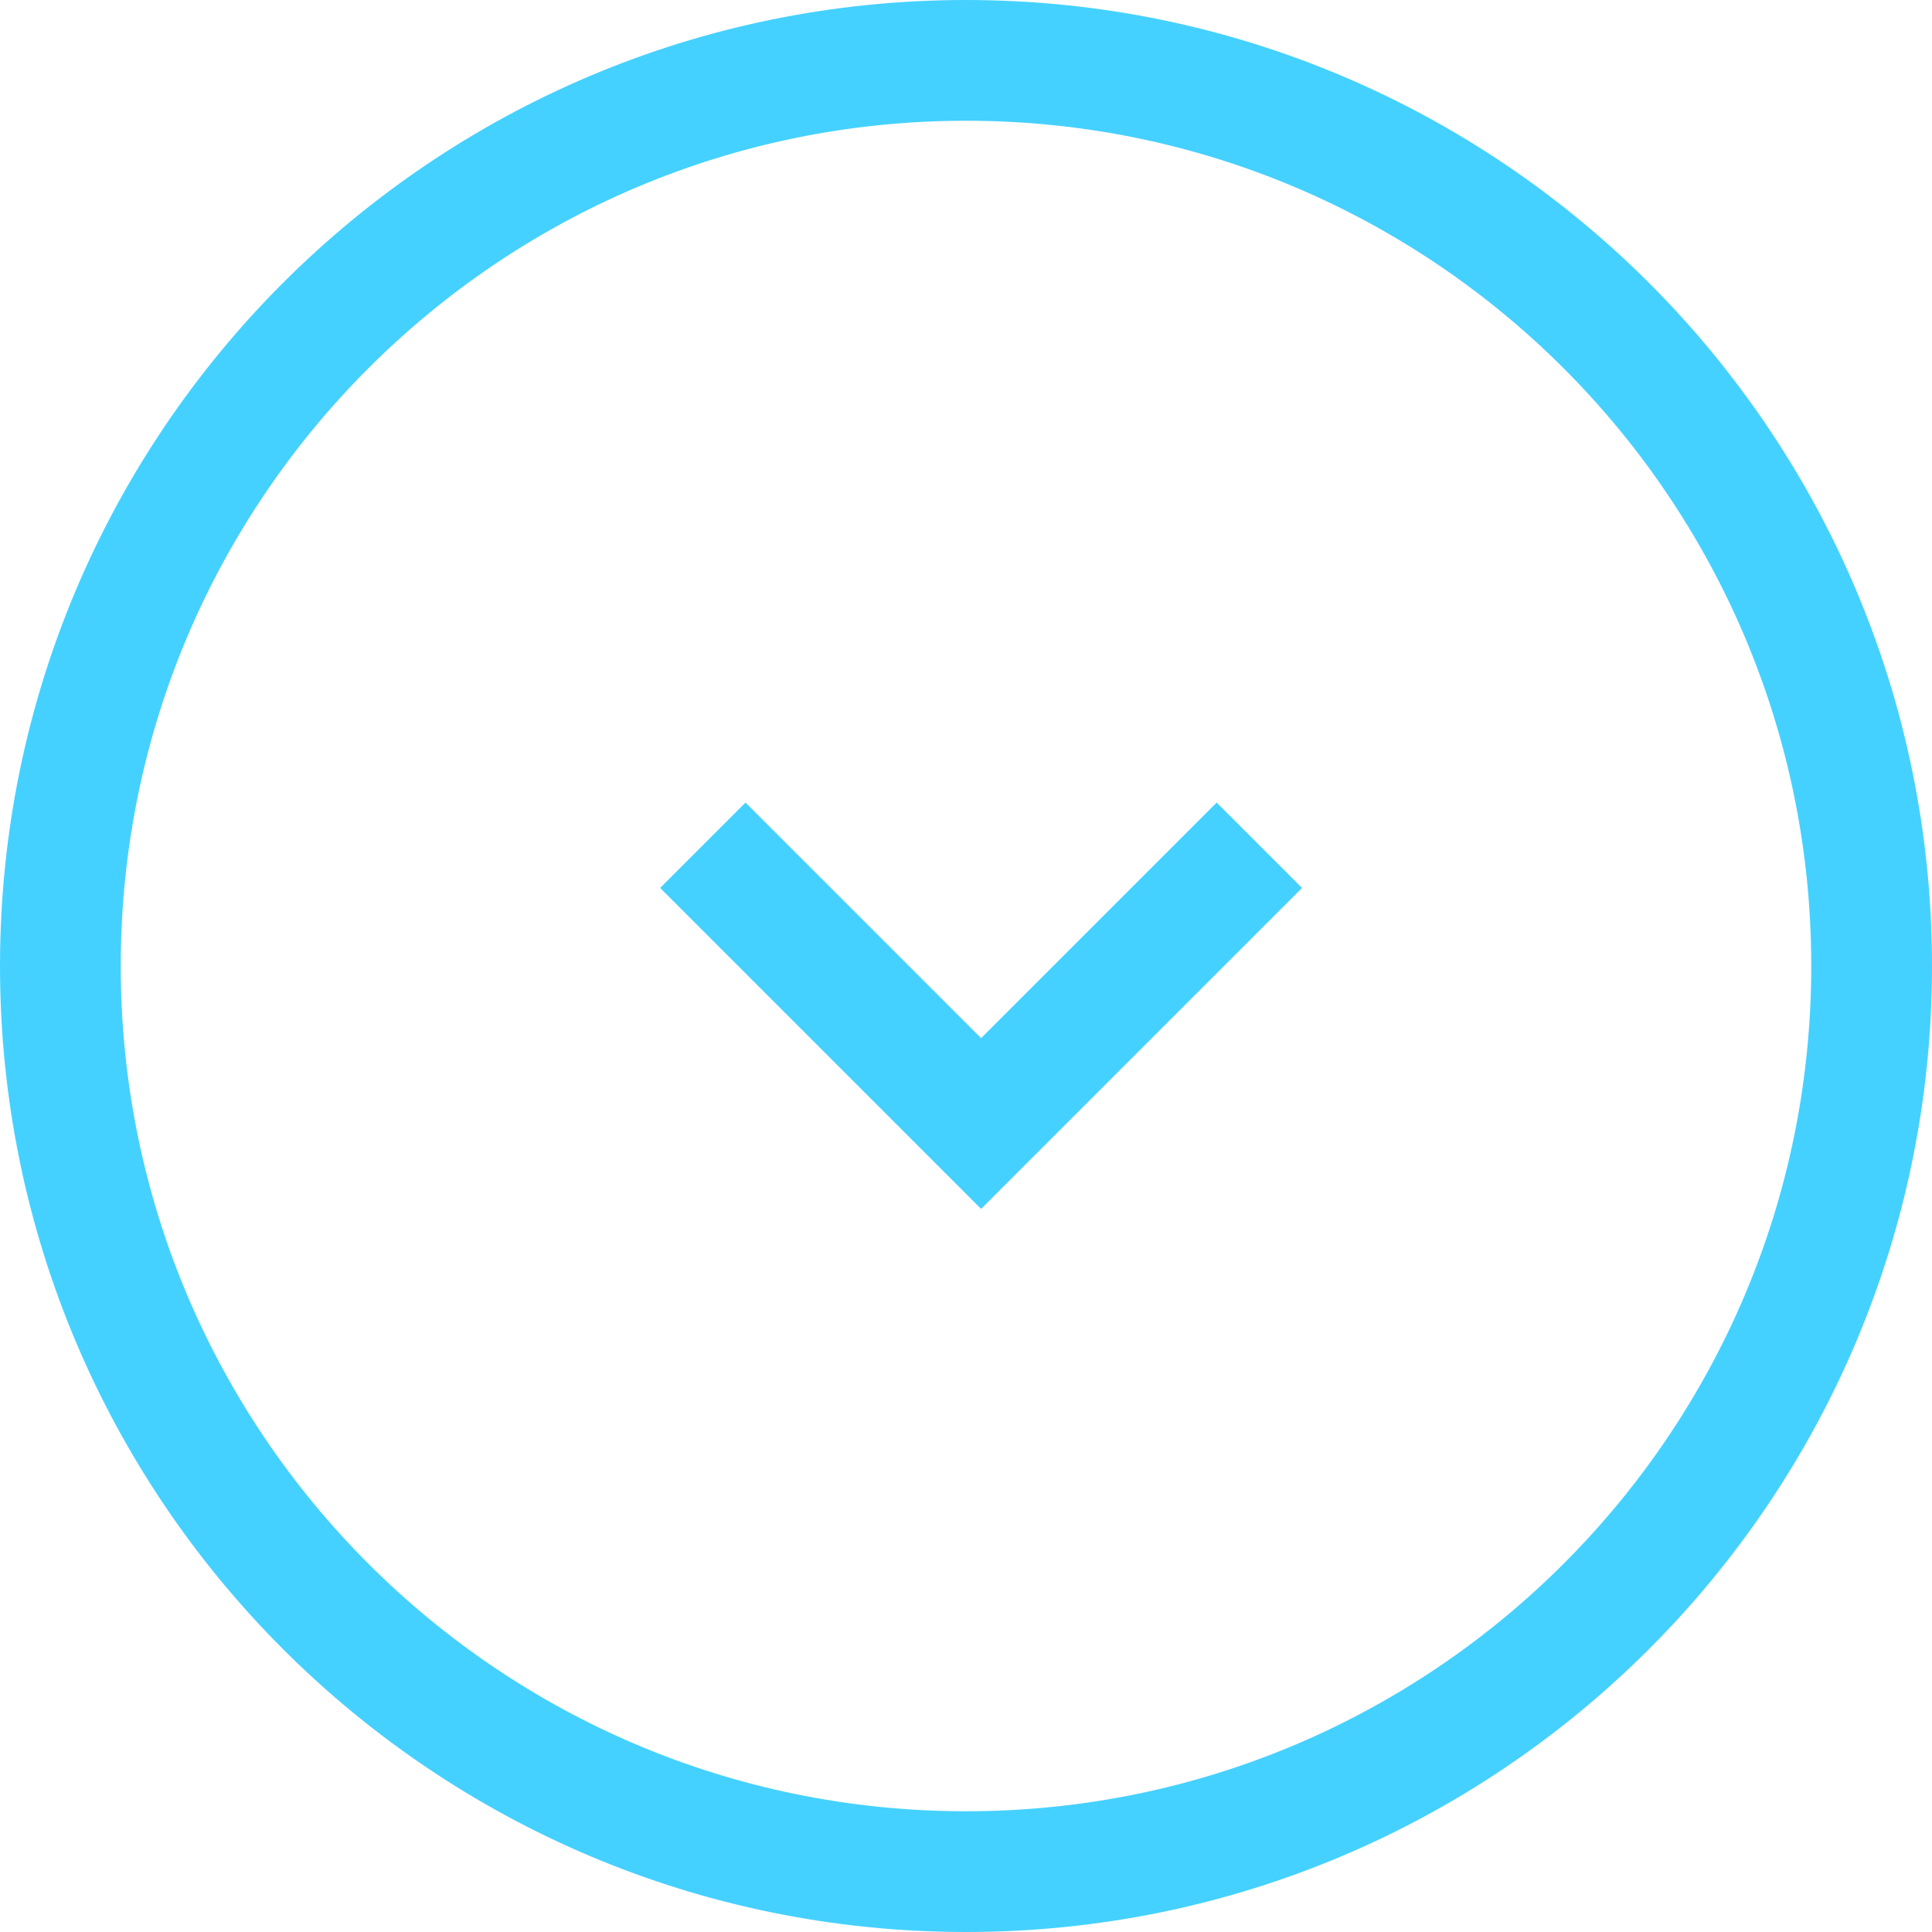 <svg width="32" height="32" viewBox="0 0 32 32" fill="none" xmlns="http://www.w3.org/2000/svg">
<g clip-path="url(#clip0_2431_1244)">
<path d="M16 31C24.284 31 31 24.284 31 16C31 7.716 24.284 1 16 1C7.716 1 1 7.716 1 16C1 24.284 7.716 31 16 31Z" stroke="#45D1FF" stroke-width="2"/>
<path d="M20.859 14L16.25 18.609L11.641 14" stroke="#45D1FF" stroke-width="2"/>
</g>
<defs>
<clipPath id="clip0_2431_1244">
<rect width="32" height="32" fill="white"/>
</clipPath>
</defs>
</svg>
